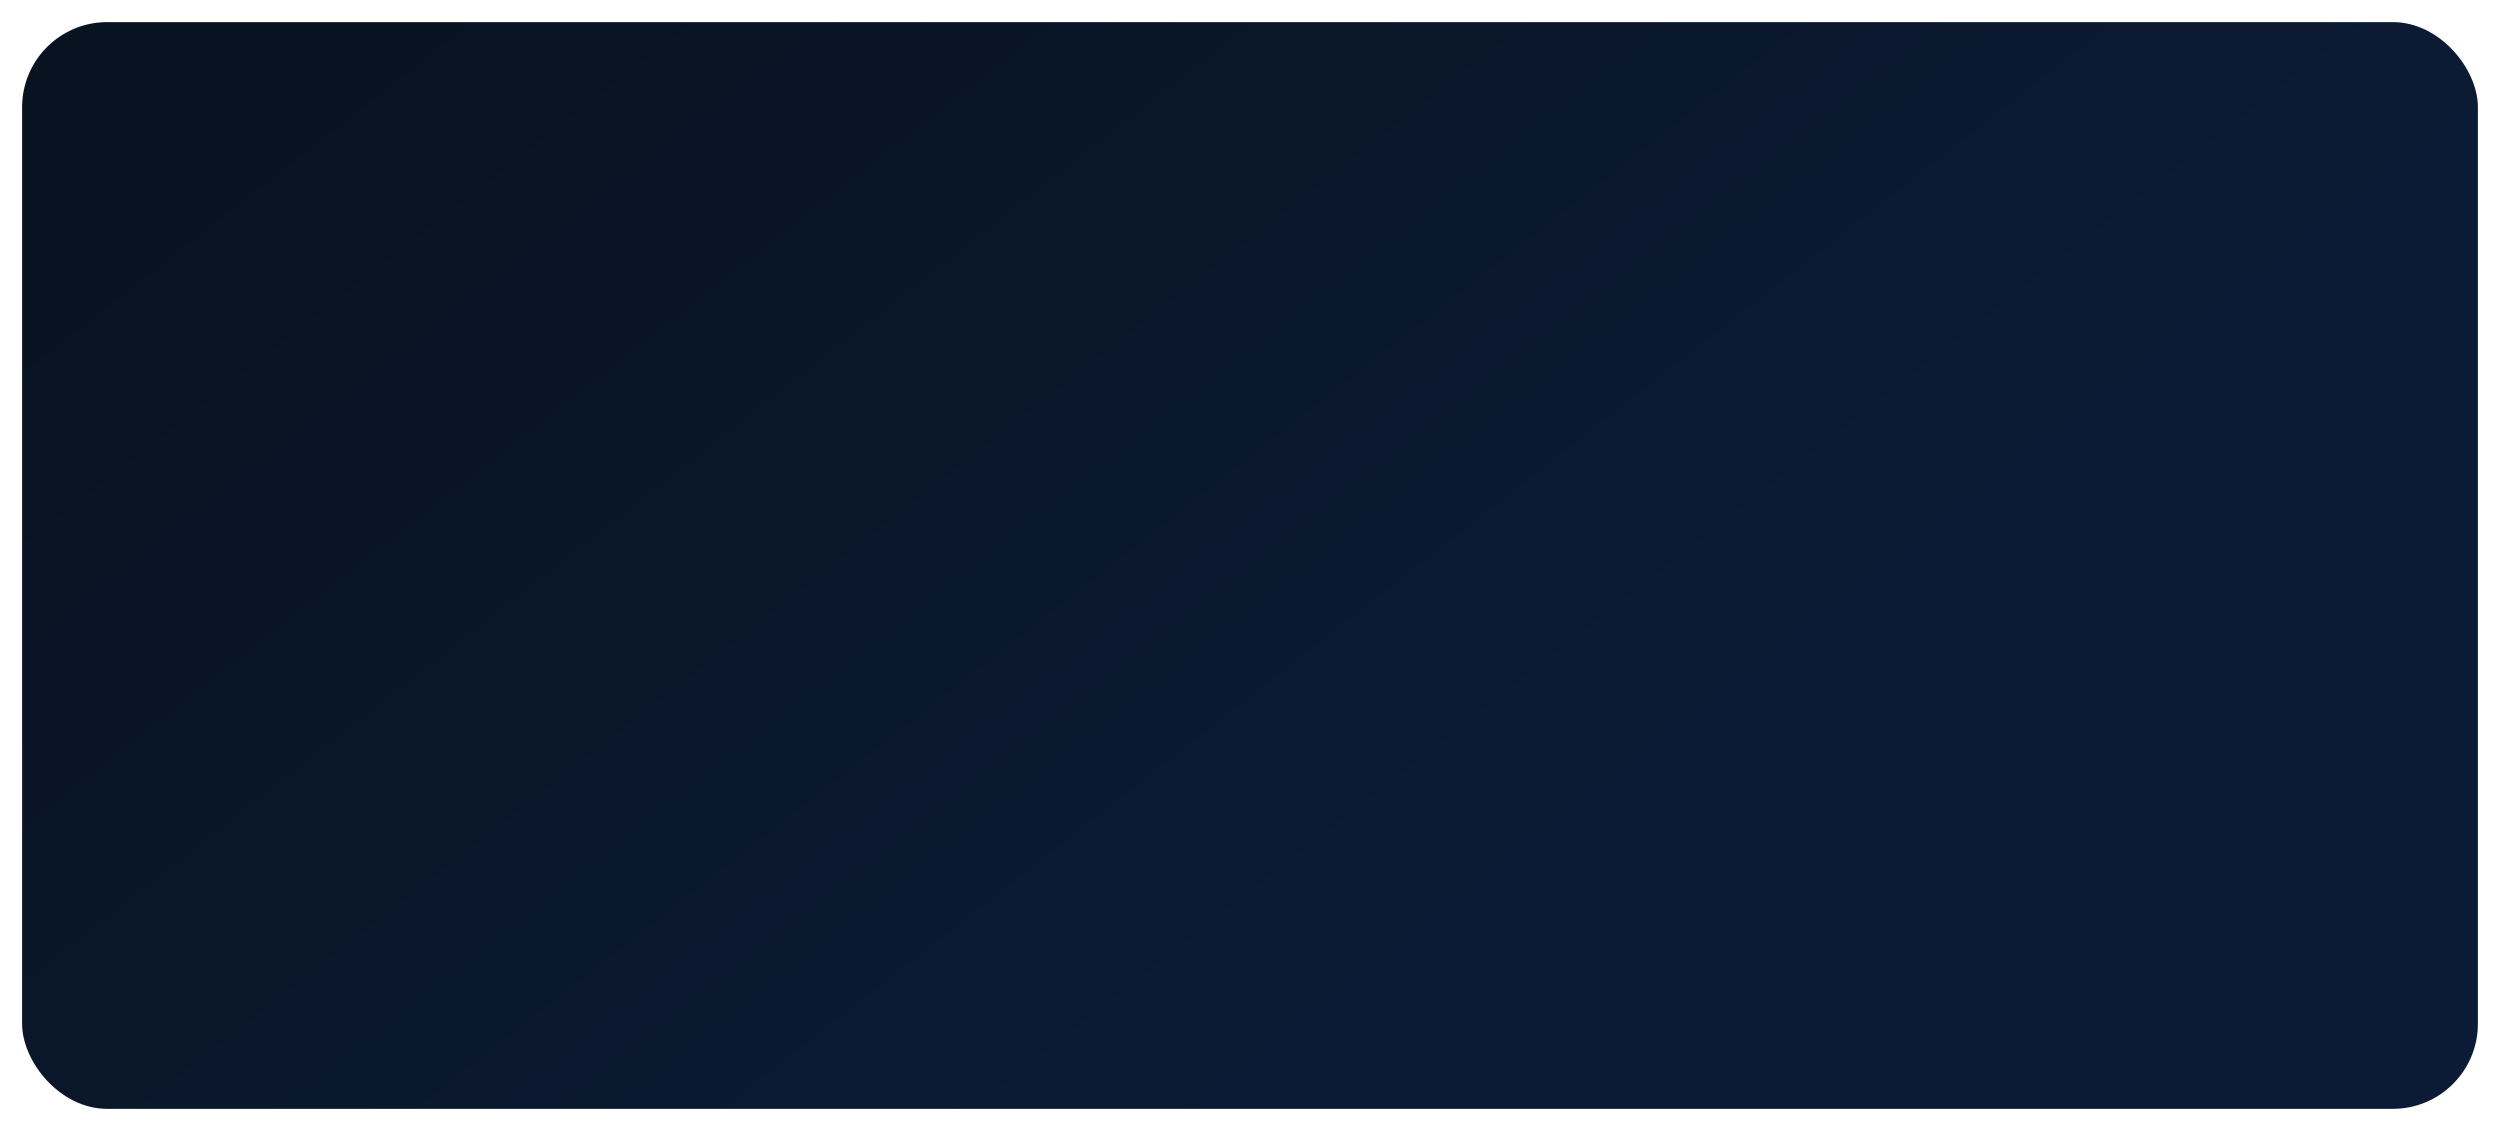 <?xml version="1.0" encoding="UTF-8"?> <svg xmlns="http://www.w3.org/2000/svg" width="1470" height="665" viewBox="0 0 1470 665" fill="none"><g filter="url(#filter0_d_131_46)"><rect x="5" y="9" width="1444" height="639" rx="50" fill="url(#paint0_linear_131_46)"></rect></g><defs><filter id="filter0_d_131_46" x="0.4" y="0.4" width="1469.2" height="664.2" filterUnits="userSpaceOnUse" color-interpolation-filters="sRGB"><feFlood flood-opacity="0" result="BackgroundImageFix"></feFlood><feColorMatrix in="SourceAlpha" type="matrix" values="0 0 0 0 0 0 0 0 0 0 0 0 0 0 0 0 0 0 127 0" result="hardAlpha"></feColorMatrix><feOffset dx="8" dy="4"></feOffset><feGaussianBlur stdDeviation="6.3"></feGaussianBlur><feComposite in2="hardAlpha" operator="out"></feComposite><feColorMatrix type="matrix" values="0 0 0 0 0 0 0 0 0 0 0 0 0 0 0 0 0 0 0.09 0"></feColorMatrix><feBlend mode="normal" in2="BackgroundImageFix" result="effect1_dropShadow_131_46"></feBlend><feBlend mode="normal" in="SourceGraphic" in2="effect1_dropShadow_131_46" result="shape"></feBlend></filter><linearGradient id="paint0_linear_131_46" x1="126.783" y1="93.954" x2="623.086" y2="729.187" gradientUnits="userSpaceOnUse"><stop stop-color="#081322"></stop><stop offset="1" stop-color="#0C1B35"></stop></linearGradient></defs></svg> 